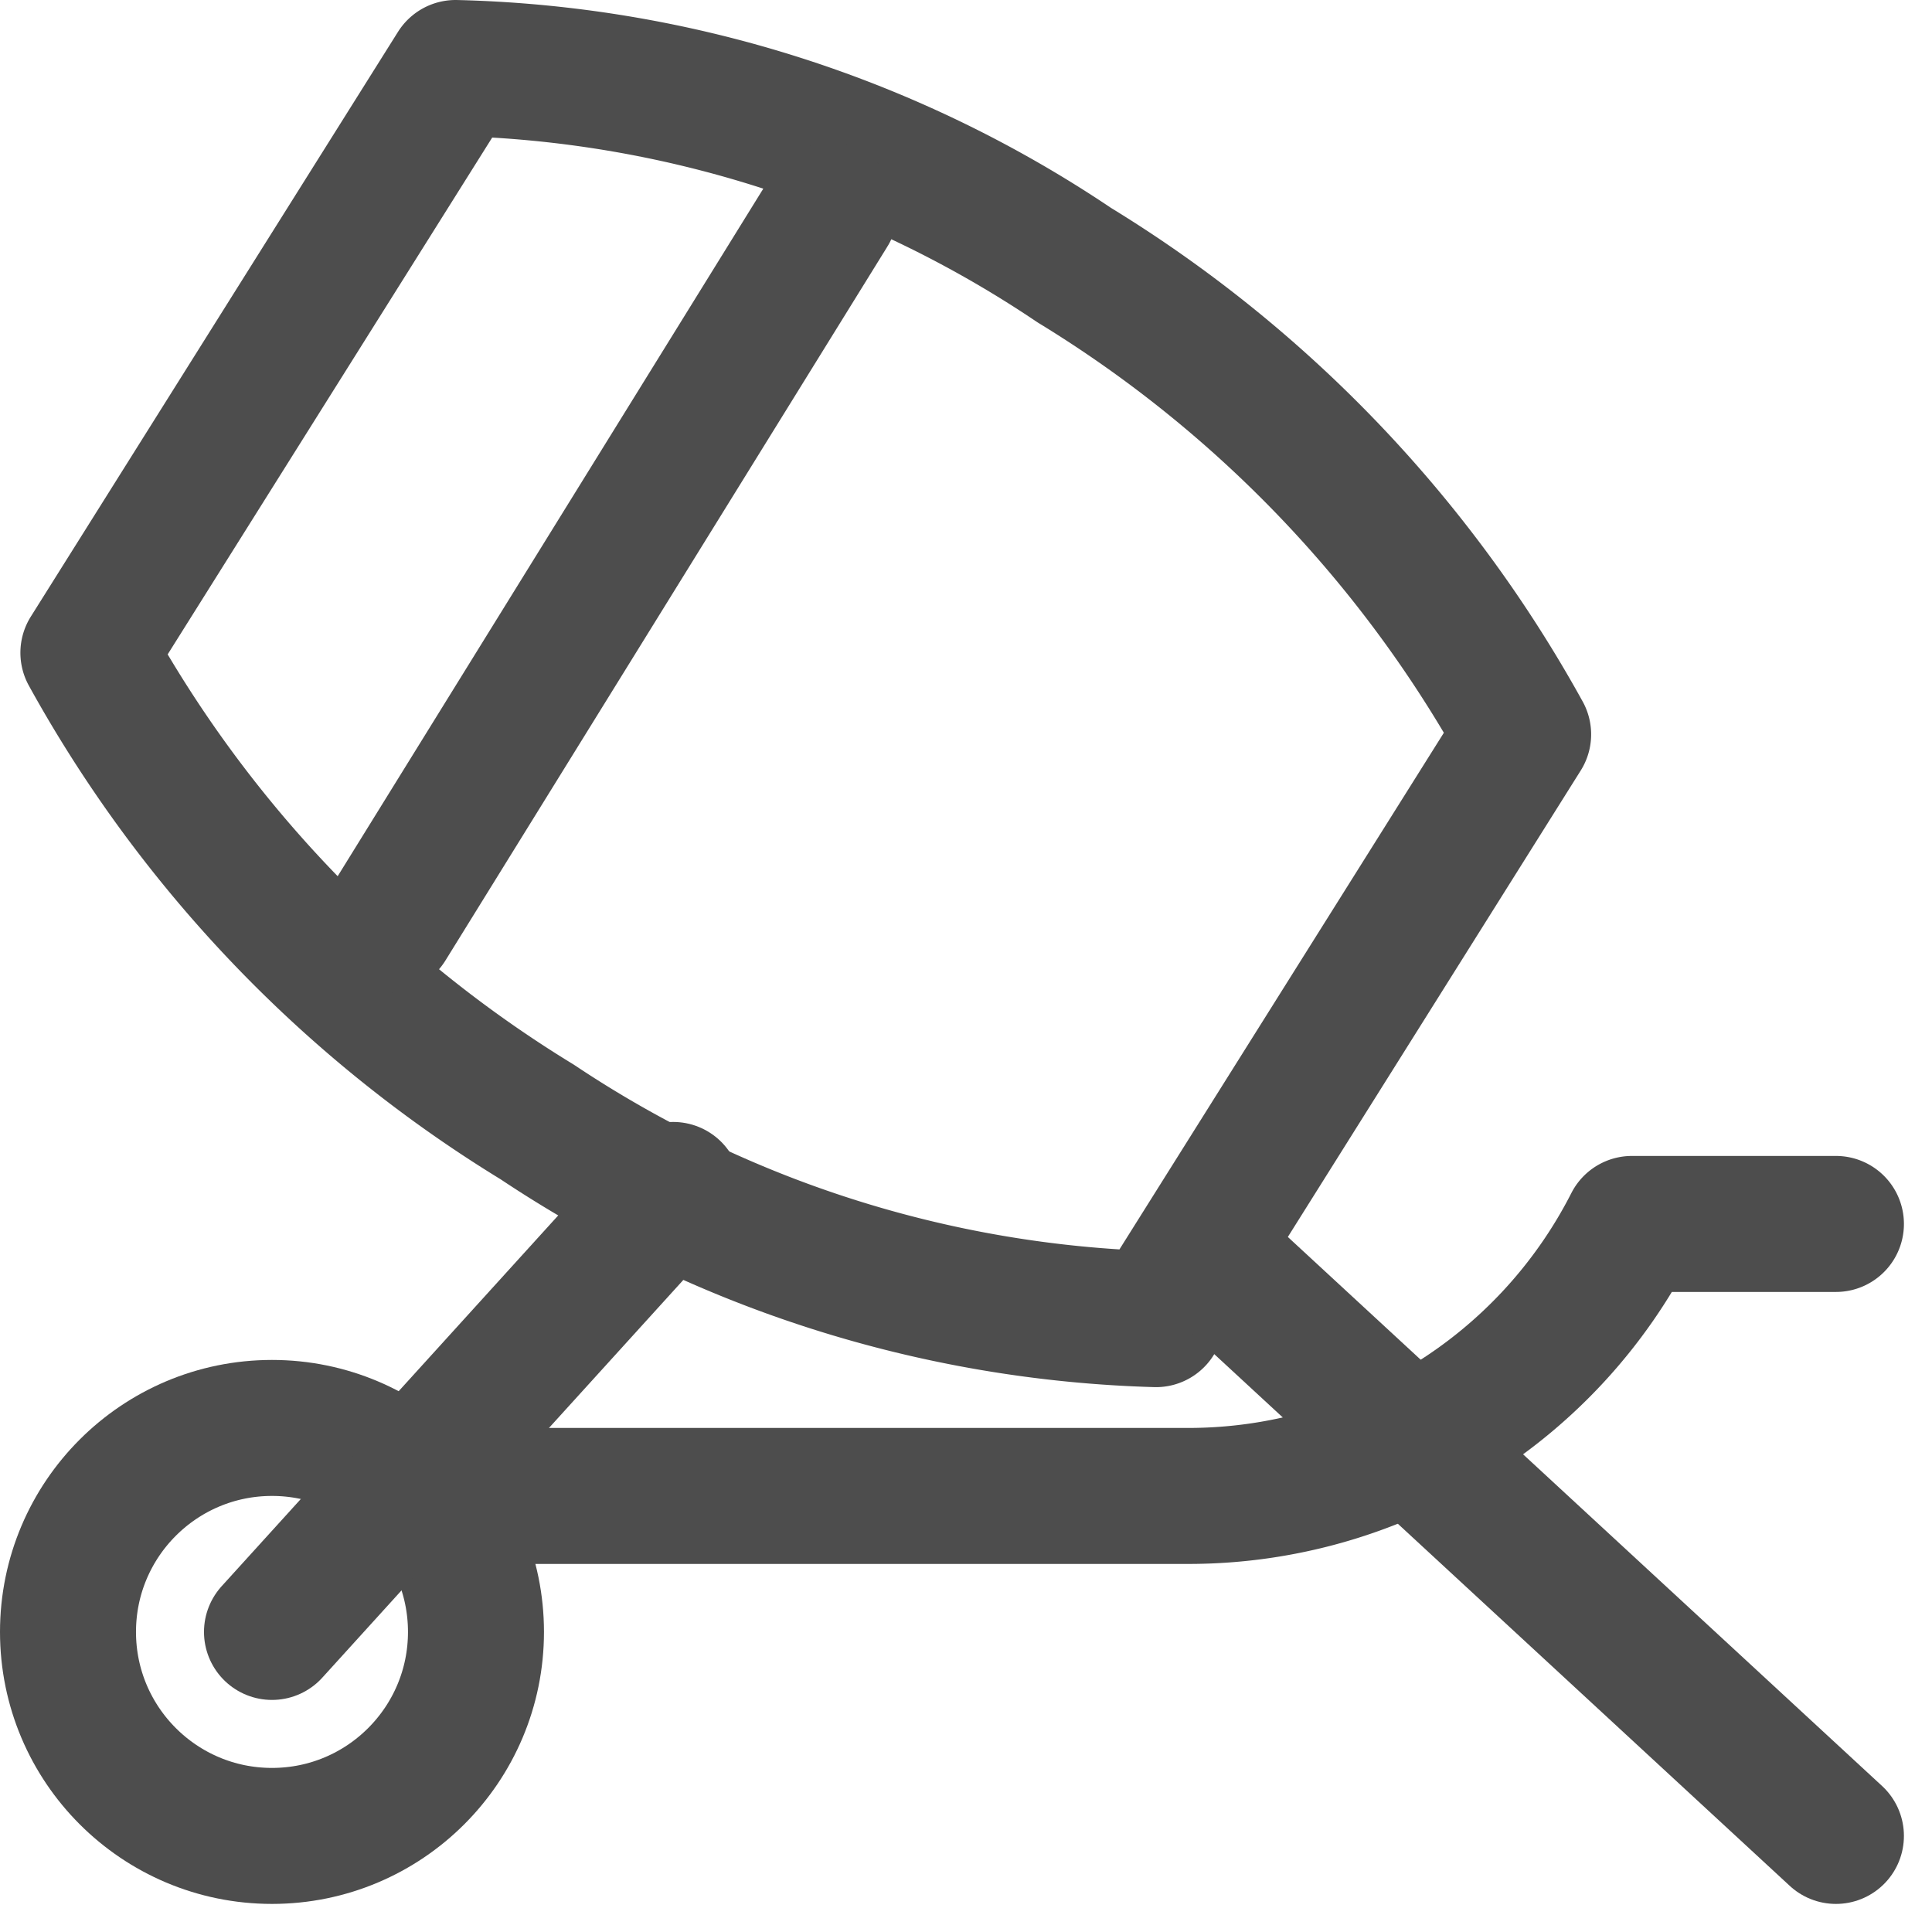 <svg xmlns="http://www.w3.org/2000/svg" width="28.413" height="28.413" viewBox="0 0 28.413 28.413">
  <g id="icn7" transform="translate(-2 -2)">
    <circle id="Ellipse_4" data-name="Ellipse 4" cx="3" cy="3" r="3" transform="translate(3 23)" fill="none" stroke="#4d4d4d" stroke-linecap="round" stroke-linejoin="round" stroke-miterlimit="10" stroke-width="2"/>
    <path id="Path_18" data-name="Path 18" d="M24.4,12.8a18.618,18.618,0,0,0-6.6-6.9A17.019,17.019,0,0,0,8.7,3L3.3,11.6a18.618,18.618,0,0,0,6.6,6.9A17.279,17.279,0,0,0,19,21.4Z" fill="none" stroke="#4d4d4d" stroke-linecap="round" stroke-linejoin="round" stroke-miterlimit="10" stroke-width="2"/>
    <line id="Line_8" data-name="Line 8" x1="6.5" y2="10.5" transform="translate(7.7 5.1)" fill="none" stroke="#4d4d4d" stroke-linecap="round" stroke-linejoin="round" stroke-miterlimit="10" stroke-width="2"/>
    <line id="Line_9" data-name="Line 9" x2="9.2" y2="8.5" transform="translate(19.8 20.5)" fill="none" stroke="#4d4d4d" stroke-linecap="round" stroke-linejoin="round" stroke-miterlimit="10" stroke-width="2"/>
    <line id="Line_10" data-name="Line 10" y1="6.5" x2="5.9" transform="translate(6 19.5)" fill="none" stroke="#4d4d4d" stroke-linecap="round" stroke-linejoin="round" stroke-miterlimit="10" stroke-width="2"/>
    <path id="Path_19" data-name="Path 19" d="M8,24H19.5A7.318,7.318,0,0,0,26,20h3" fill="none" stroke="#4d4d4d" stroke-linecap="round" stroke-linejoin="round" stroke-miterlimit="10" stroke-width="2"/>
  </g>
</svg>
